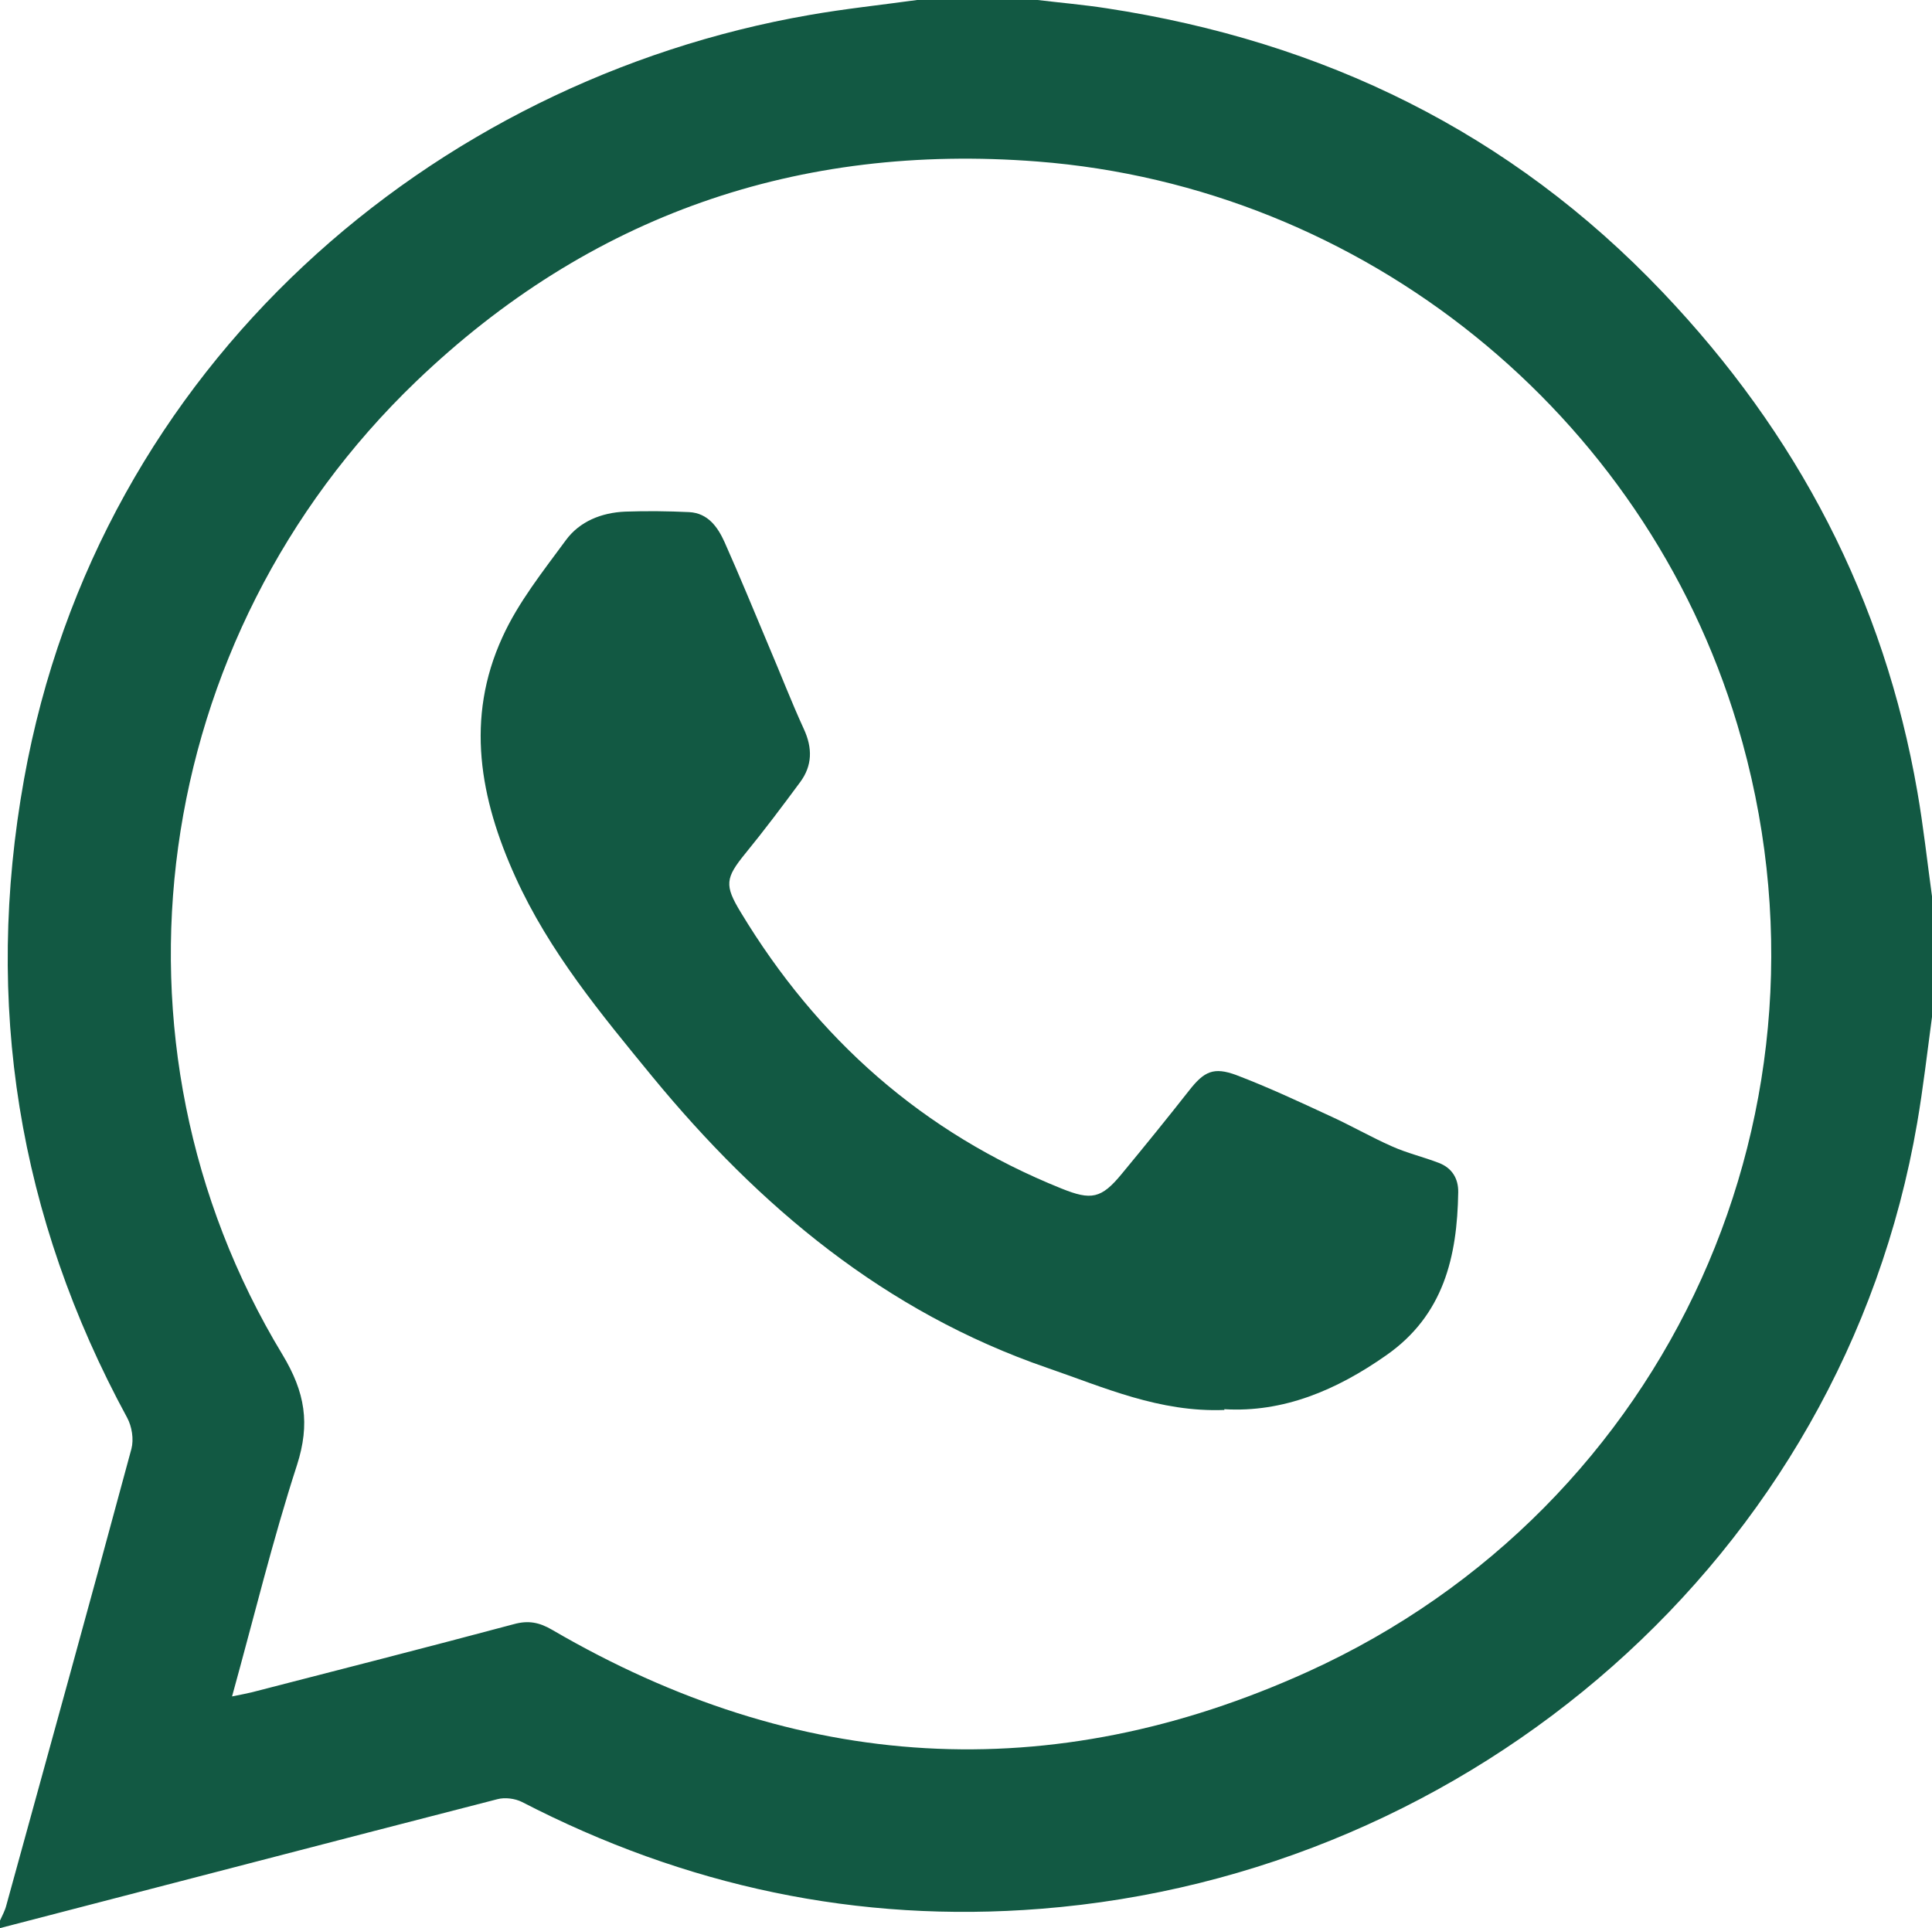 <?xml version="1.0" encoding="UTF-8"?>
<svg id="Capa_2" data-name="Capa 2" xmlns="http://www.w3.org/2000/svg" viewBox="0 0 77.03 76.88">
  <defs>
    <style>
      .cls-1 {
        fill: #125943;
        stroke-width: 0px;
      }
    </style>
  </defs>
  <g id="Capa_1-2" data-name="Capa 1">
    <g>
      <path class="cls-1" d="m36.56,0c1.6,0,3.21,0,4.81,0,.92.11,1.84.19,2.75.33,8.64,1.32,16.1,4.94,22.16,11.31,5.38,5.65,8.84,12.25,10.17,19.95.24,1.38.39,2.77.58,4.15v4.81c-.19,1.41-.35,2.82-.59,4.22-2.97,17.34-17.77,29.99-34.94,31.34-7.3.58-14.19-.9-20.69-4.26-.28-.14-.68-.19-.98-.11C13.22,73.44,6.61,75.17,0,76.88c0-.1,0-.2,0-.3.09-.2.2-.4.25-.6,1.67-6.07,3.35-12.13,4.99-18.21.1-.38.02-.89-.17-1.24C.72,48.52-.65,40.01.96,31.06,3.94,14.5,17.27,3.21,32.26.6c1.42-.25,2.86-.4,4.3-.6ZM9.26,67.64c.35-.07.56-.11.77-.16,3.49-.9,6.98-1.79,10.46-2.72.58-.16,1.02-.07,1.53.23,9.76,5.69,19.86,6.33,30.14,1.66,14.45-6.57,21.65-22.6,17.11-37.75-3.72-12.41-14.89-21.45-27.91-22.46-9.54-.74-17.86,2.14-24.77,8.77-10.65,10.22-12.87,26.34-5.33,38.8.91,1.51,1.11,2.76.58,4.41-.97,2.99-1.71,6.05-2.59,9.23Z"/>
      <path class="cls-1" d="m48.82,56.22c-2.6.1-4.8-.9-7.07-1.68-6.47-2.23-11.47-6.42-15.74-11.61-2.05-2.5-4.11-4.98-5.46-7.96-1.42-3.13-2-6.33-.52-9.56.63-1.39,1.62-2.63,2.53-3.87.55-.75,1.42-1.1,2.37-1.14.85-.03,1.7-.02,2.55.02.75.04,1.14.6,1.41,1.2.61,1.37,1.18,2.76,1.76,4.14.47,1.1.9,2.22,1.4,3.31.35.76.34,1.46-.15,2.12-.71.96-1.43,1.92-2.19,2.85-.79.97-.83,1.26-.18,2.33,3.06,5.07,7.27,8.8,12.79,11.02,1.19.48,1.59.41,2.41-.59.91-1.1,1.81-2.21,2.69-3.33.59-.75.97-.94,1.88-.6,1.26.48,2.48,1.05,3.71,1.62.84.38,1.65.85,2.49,1.22.6.27,1.25.42,1.87.66.52.2.78.62.77,1.17-.04,2.57-.58,4.9-2.87,6.5-1.98,1.39-4.1,2.29-6.46,2.15Z"/>
    </g>
  </g>
</svg>